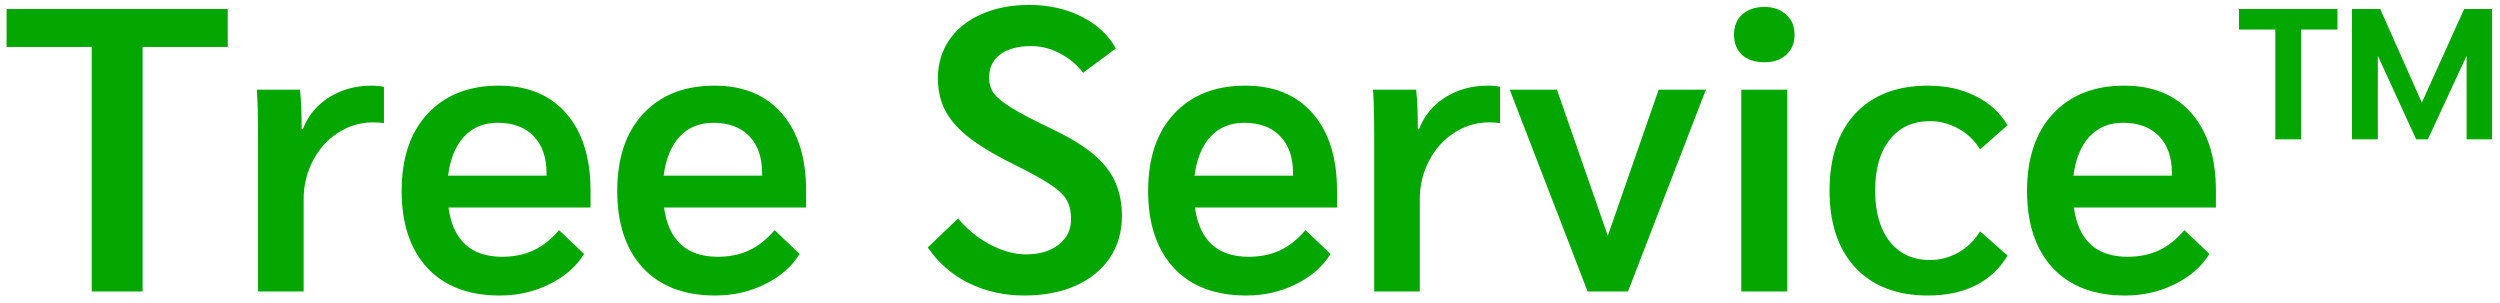 <svg width="223" height="27" viewBox="0 0 223 27" fill="none" xmlns="http://www.w3.org/2000/svg">
<path d="M8.182 4.184H0.586V0.8H20.314V4.184H12.718V26H8.182V4.184ZM23.017 12.392C23.017 10.352 22.981 8.888 22.909 8H26.761C26.857 8.936 26.905 9.992 26.905 11.168V11.528H27.013C27.469 10.328 28.249 9.38 29.353 8.684C30.457 7.988 31.729 7.64 33.169 7.64C33.601 7.64 33.961 7.676 34.249 7.748V10.988C34.009 10.94 33.685 10.916 33.277 10.916C32.149 10.916 31.105 11.228 30.145 11.852C29.209 12.452 28.465 13.28 27.913 14.336C27.361 15.392 27.085 16.532 27.085 17.756V26H23.017V12.392ZM52.675 18.512H40.003C40.411 21.44 42.007 22.904 44.791 22.904C45.847 22.904 46.783 22.712 47.599 22.328C48.415 21.944 49.171 21.344 49.867 20.528L52.099 22.652C51.403 23.78 50.371 24.68 49.003 25.352C47.659 26.024 46.183 26.36 44.575 26.36C41.815 26.36 39.667 25.544 38.131 23.912C36.595 22.256 35.827 19.964 35.827 17.036C35.827 14.108 36.595 11.816 38.131 10.16C39.691 8.48 41.815 7.64 44.503 7.64C47.071 7.64 49.075 8.468 50.515 10.124C51.955 11.78 52.675 14.072 52.675 17V18.512ZM48.751 15.452C48.751 14.036 48.367 12.932 47.599 12.14C46.831 11.348 45.763 10.952 44.395 10.952C43.147 10.952 42.139 11.372 41.371 12.212C40.627 13.028 40.159 14.18 39.967 15.668H48.751V15.452ZM71.905 18.512H59.233C59.641 21.44 61.237 22.904 64.021 22.904C65.077 22.904 66.013 22.712 66.829 22.328C67.645 21.944 68.401 21.344 69.097 20.528L71.329 22.652C70.633 23.78 69.601 24.68 68.233 25.352C66.889 26.024 65.413 26.36 63.805 26.36C61.045 26.36 58.897 25.544 57.361 23.912C55.825 22.256 55.057 19.964 55.057 17.036C55.057 14.108 55.825 11.816 57.361 10.16C58.921 8.48 61.045 7.64 63.733 7.64C66.301 7.64 68.305 8.468 69.745 10.124C71.185 11.78 71.905 14.072 71.905 17V18.512ZM67.981 15.452C67.981 14.036 67.597 12.932 66.829 12.14C66.061 11.348 64.993 10.952 63.625 10.952C62.377 10.952 61.369 11.372 60.601 12.212C59.857 13.028 59.389 14.18 59.197 15.668H67.981V15.452ZM91.363 26.36C89.563 26.36 87.907 25.988 86.395 25.244C84.907 24.5 83.695 23.444 82.759 22.076L85.459 19.484C86.227 20.42 87.163 21.188 88.267 21.788C89.395 22.388 90.475 22.688 91.507 22.688C92.731 22.688 93.703 22.4 94.423 21.824C95.167 21.248 95.539 20.492 95.539 19.556C95.539 18.884 95.419 18.332 95.179 17.9C94.939 17.444 94.495 17 93.847 16.568C93.199 16.112 92.203 15.548 90.859 14.876C89.083 14.012 87.679 13.196 86.647 12.428C85.615 11.66 84.859 10.844 84.379 9.98C83.899 9.116 83.659 8.12 83.659 6.992C83.659 5.696 83.995 4.556 84.667 3.572C85.363 2.564 86.323 1.796 87.547 1.268C88.771 0.716 90.187 0.44 91.795 0.44C93.547 0.44 95.107 0.788 96.475 1.484C97.867 2.18 98.887 3.128 99.535 4.328L96.619 6.488C96.043 5.744 95.347 5.168 94.531 4.76C93.739 4.328 92.887 4.112 91.975 4.112C90.799 4.112 89.875 4.364 89.203 4.868C88.555 5.348 88.231 6.032 88.231 6.92C88.231 7.472 88.375 7.952 88.663 8.36C88.975 8.744 89.515 9.176 90.283 9.656C91.075 10.136 92.275 10.76 93.883 11.528C96.163 12.608 97.759 13.736 98.671 14.912C99.607 16.064 100.075 17.516 100.075 19.268C100.075 20.684 99.715 21.932 98.995 23.012C98.275 24.068 97.255 24.896 95.935 25.496C94.615 26.072 93.091 26.36 91.363 26.36ZM119.261 18.512H106.589C106.997 21.44 108.593 22.904 111.377 22.904C112.433 22.904 113.369 22.712 114.185 22.328C115.001 21.944 115.757 21.344 116.453 20.528L118.685 22.652C117.989 23.78 116.957 24.68 115.589 25.352C114.245 26.024 112.769 26.36 111.161 26.36C108.401 26.36 106.253 25.544 104.717 23.912C103.181 22.256 102.413 19.964 102.413 17.036C102.413 14.108 103.181 11.816 104.717 10.16C106.277 8.48 108.401 7.64 111.089 7.64C113.657 7.64 115.661 8.468 117.101 10.124C118.541 11.78 119.261 14.072 119.261 17V18.512ZM115.337 15.452C115.337 14.036 114.953 12.932 114.185 12.14C113.417 11.348 112.349 10.952 110.981 10.952C109.733 10.952 108.725 11.372 107.957 12.212C107.213 13.028 106.745 14.18 106.553 15.668H115.337V15.452ZM122.579 12.392C122.579 10.352 122.543 8.888 122.471 8H126.323C126.419 8.936 126.467 9.992 126.467 11.168V11.528H126.575C127.031 10.328 127.811 9.38 128.915 8.684C130.019 7.988 131.291 7.64 132.731 7.64C133.163 7.64 133.523 7.676 133.811 7.748V10.988C133.571 10.94 133.247 10.916 132.839 10.916C131.711 10.916 130.667 11.228 129.707 11.852C128.771 12.452 128.027 13.28 127.475 14.336C126.923 15.392 126.647 16.532 126.647 17.756V26H122.579V12.392ZM152.165 8L145.217 26H141.617L134.669 8H138.881L143.417 21.032L147.953 8H152.165ZM157.375 5.552C156.559 5.552 155.899 5.336 155.395 4.904C154.915 4.448 154.675 3.848 154.675 3.104C154.675 2.336 154.915 1.736 155.395 1.304C155.899 0.848 156.559 0.62 157.375 0.62C158.191 0.62 158.839 0.848 159.319 1.304C159.823 1.736 160.075 2.336 160.075 3.104C160.075 3.848 159.823 4.448 159.319 4.904C158.839 5.336 158.191 5.552 157.375 5.552ZM155.323 8H159.427V26H155.323V8ZM171.979 26.36C169.219 26.36 167.059 25.532 165.499 23.876C163.963 22.22 163.195 19.928 163.195 17C163.195 14.072 163.963 11.78 165.499 10.124C167.059 8.468 169.219 7.64 171.979 7.64C173.587 7.64 175.003 7.952 176.227 8.576C177.451 9.176 178.399 10.04 179.071 11.168L176.623 13.328C176.143 12.536 175.507 11.924 174.715 11.492C173.923 11.036 173.071 10.808 172.159 10.808C170.623 10.808 169.423 11.36 168.559 12.464C167.695 13.544 167.263 15.056 167.263 17C167.263 18.92 167.695 20.432 168.559 21.536C169.423 22.64 170.623 23.192 172.159 23.192C173.071 23.192 173.923 22.964 174.715 22.508C175.507 22.052 176.143 21.428 176.623 20.636L179.071 22.796C178.399 23.948 177.451 24.836 176.227 25.46C175.027 26.06 173.611 26.36 171.979 26.36ZM197.659 18.512H184.987C185.395 21.44 186.991 22.904 189.775 22.904C190.831 22.904 191.767 22.712 192.583 22.328C193.399 21.944 194.155 21.344 194.851 20.528L197.083 22.652C196.387 23.78 195.355 24.68 193.987 25.352C192.643 26.024 191.167 26.36 189.559 26.36C186.799 26.36 184.651 25.544 183.115 23.912C181.579 22.256 180.811 19.964 180.811 17.036C180.811 14.108 181.579 11.816 183.115 10.16C184.675 8.48 186.799 7.64 189.487 7.64C192.055 7.64 194.059 8.468 195.499 10.124C196.939 11.78 197.659 14.072 197.659 17V18.512ZM193.735 15.452C193.735 14.036 193.351 12.932 192.583 12.14C191.815 11.348 190.747 10.952 189.379 10.952C188.131 10.952 187.123 11.372 186.355 12.212C185.611 13.028 185.143 14.18 184.951 15.668H193.735V15.452ZM202.958 2.636H199.718V0.8H208.502V2.636H205.262V12.428H202.958V2.636ZM209.798 0.8H212.318L216.026 9.152L219.806 0.8H222.29V12.428H220.022V4.976L216.566 12.428H215.522L212.102 4.976V12.428H209.798V0.8Z" fill="#03A700"/>
</svg>
